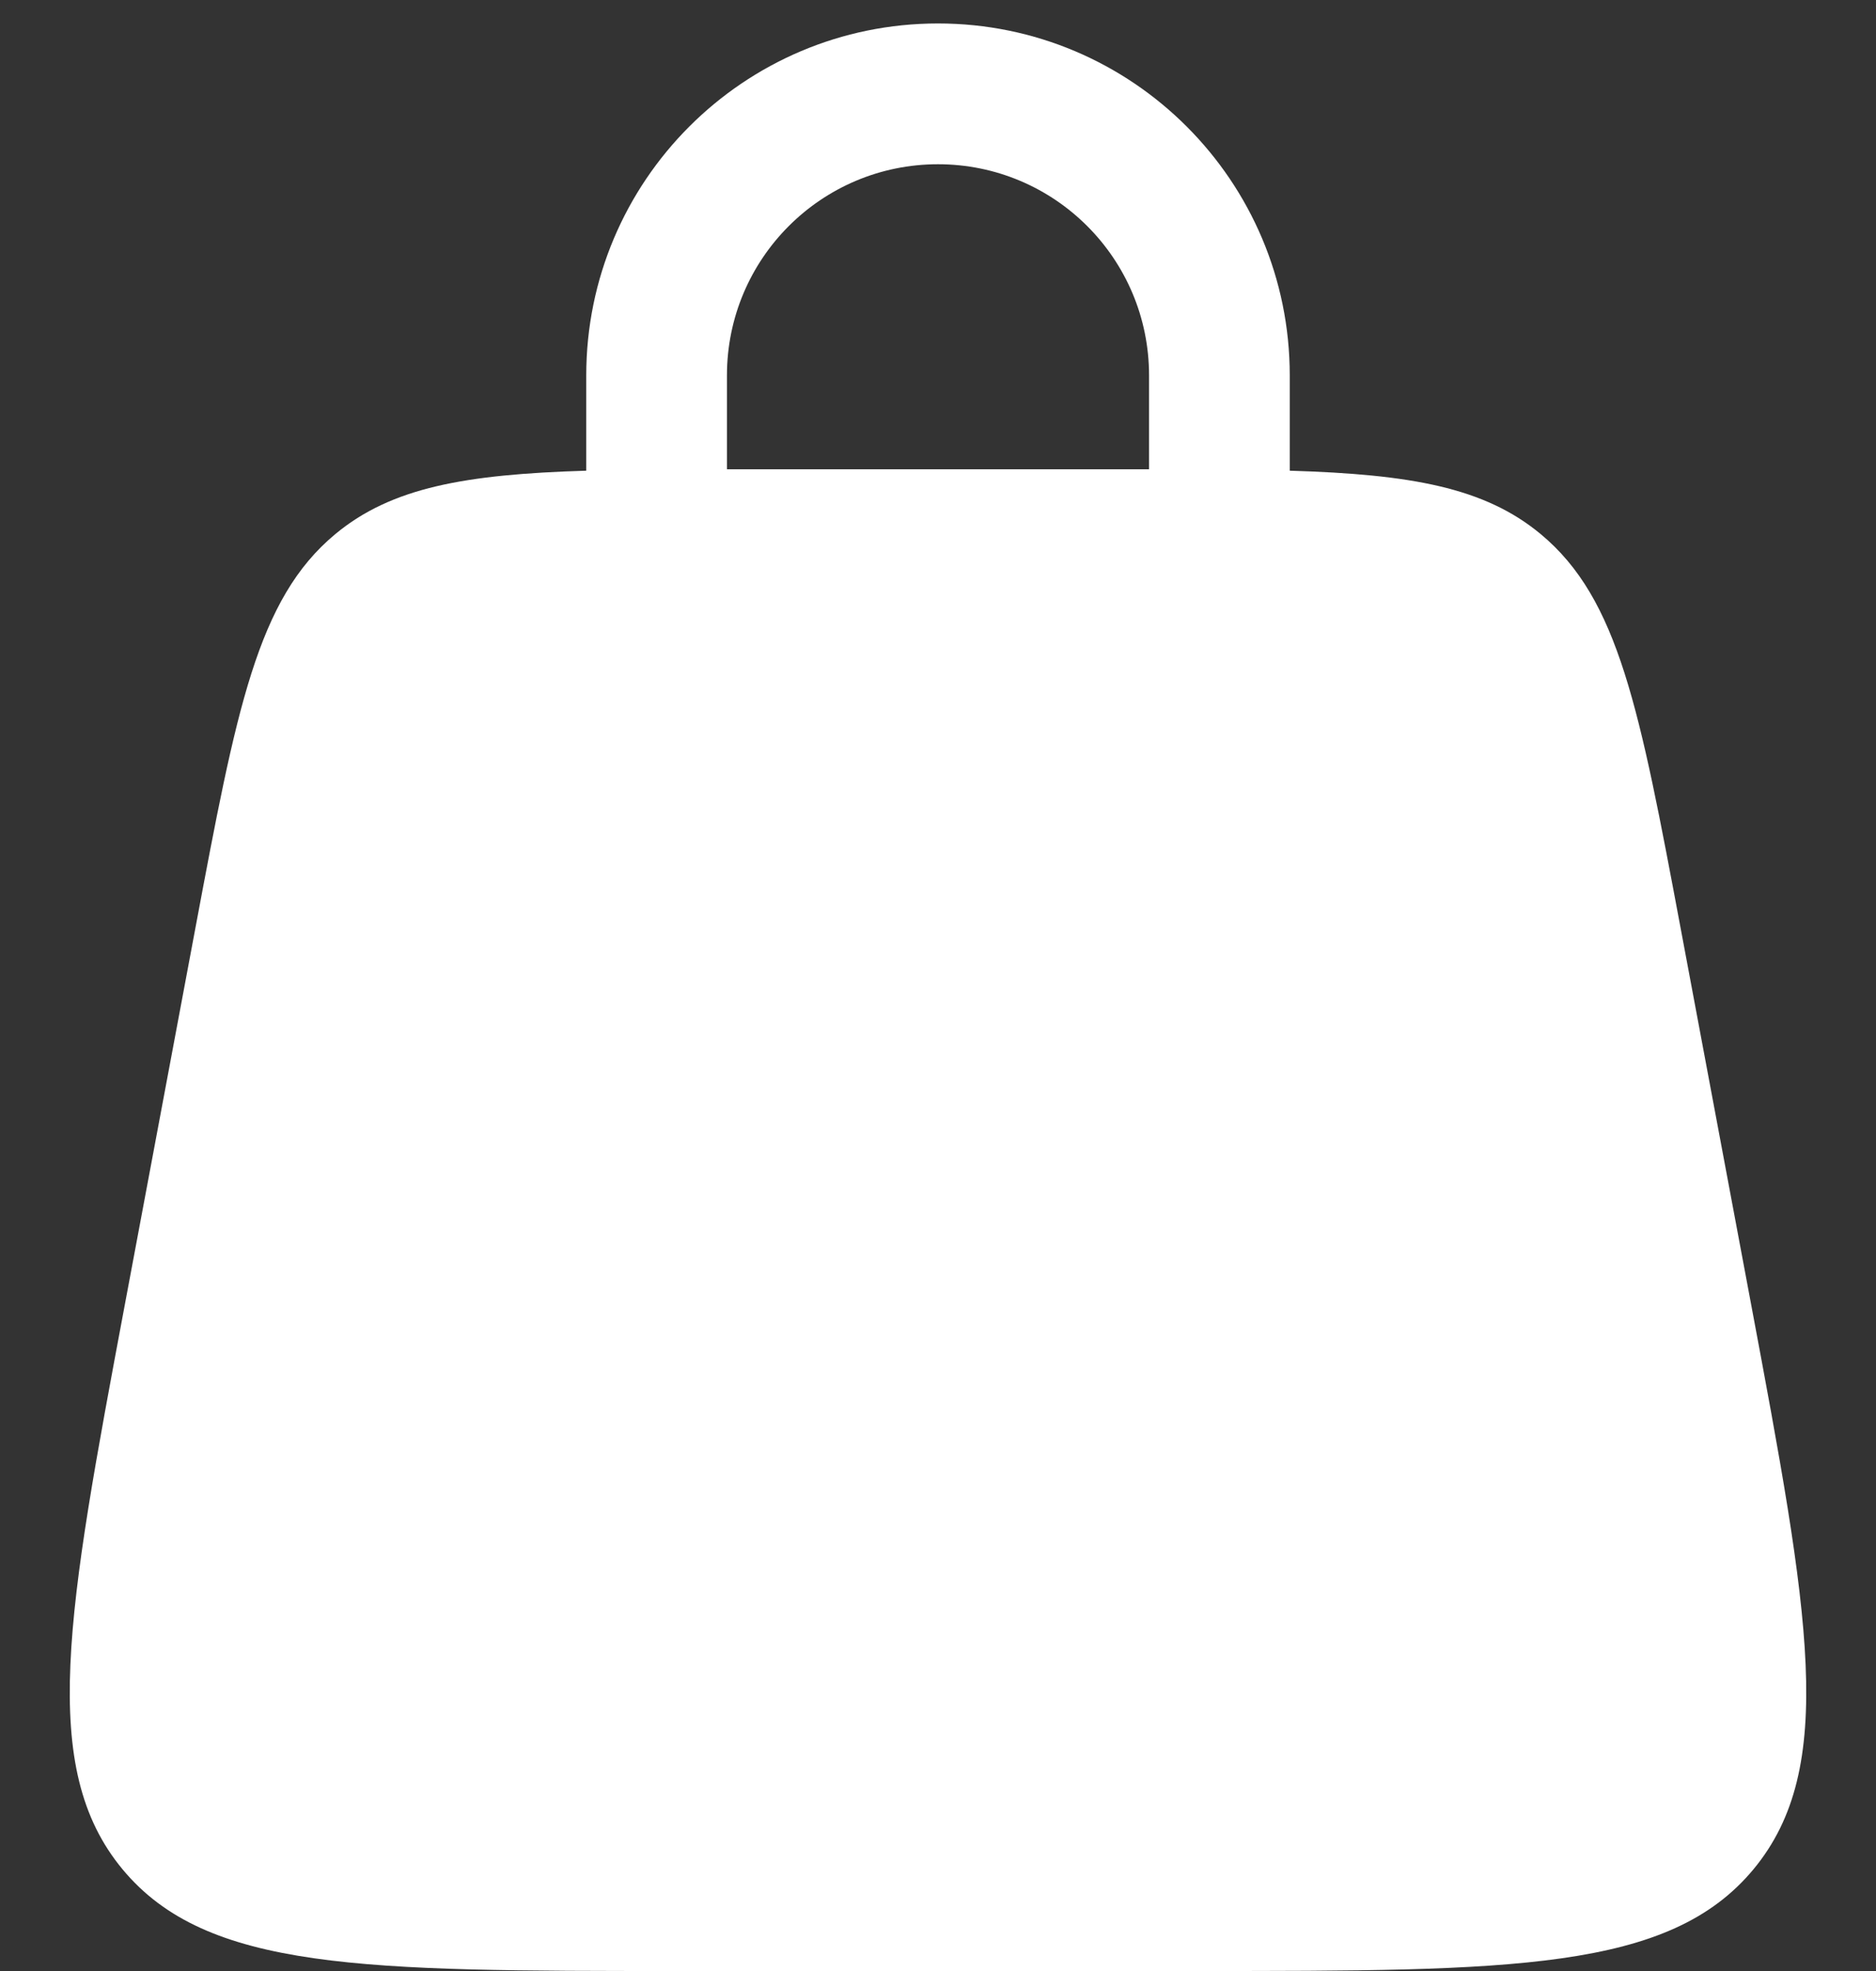 <svg width="20" height="21" viewBox="0 0 20 21" fill="none" xmlns="http://www.w3.org/2000/svg">
<rect x="0" y="0" width="20" height="21" fill="#333333" stroke="none"/>
<path fill-rule="evenodd" clip-rule="evenodd" d="M6.25 5.015C6.25 5.01 6.25 5.005 6.25 5V4C6.25 1.929 7.929 0.25 10 0.25C12.071 0.25 13.75 1.929 13.75 4V5C13.75 5.005 13.75 5.01 13.75 5.015C15.037 5.054 15.825 5.192 16.426 5.691C17.259 6.383 17.479 7.553 17.918 9.894L18.668 13.894C19.285 17.186 19.593 18.832 18.694 19.916C17.794 21 16.119 21 12.77 21H7.23C3.88 21 2.206 21 1.306 19.916C0.407 18.832 0.715 17.186 1.332 13.894L2.082 9.894C2.521 7.553 2.741 6.383 3.574 5.691C4.175 5.192 4.963 5.054 6.25 5.015ZM7.75 4C7.75 2.757 8.757 1.75 10 1.75C11.243 1.75 12.25 2.757 12.25 4V5C12.25 5 12.25 5 12.25 5C12.175 5 12.098 5 12.02 5H7.98C7.902 5 7.825 5 7.75 5C7.75 5 7.75 5 7.75 5V4Z" fill="white"/>
</svg>
